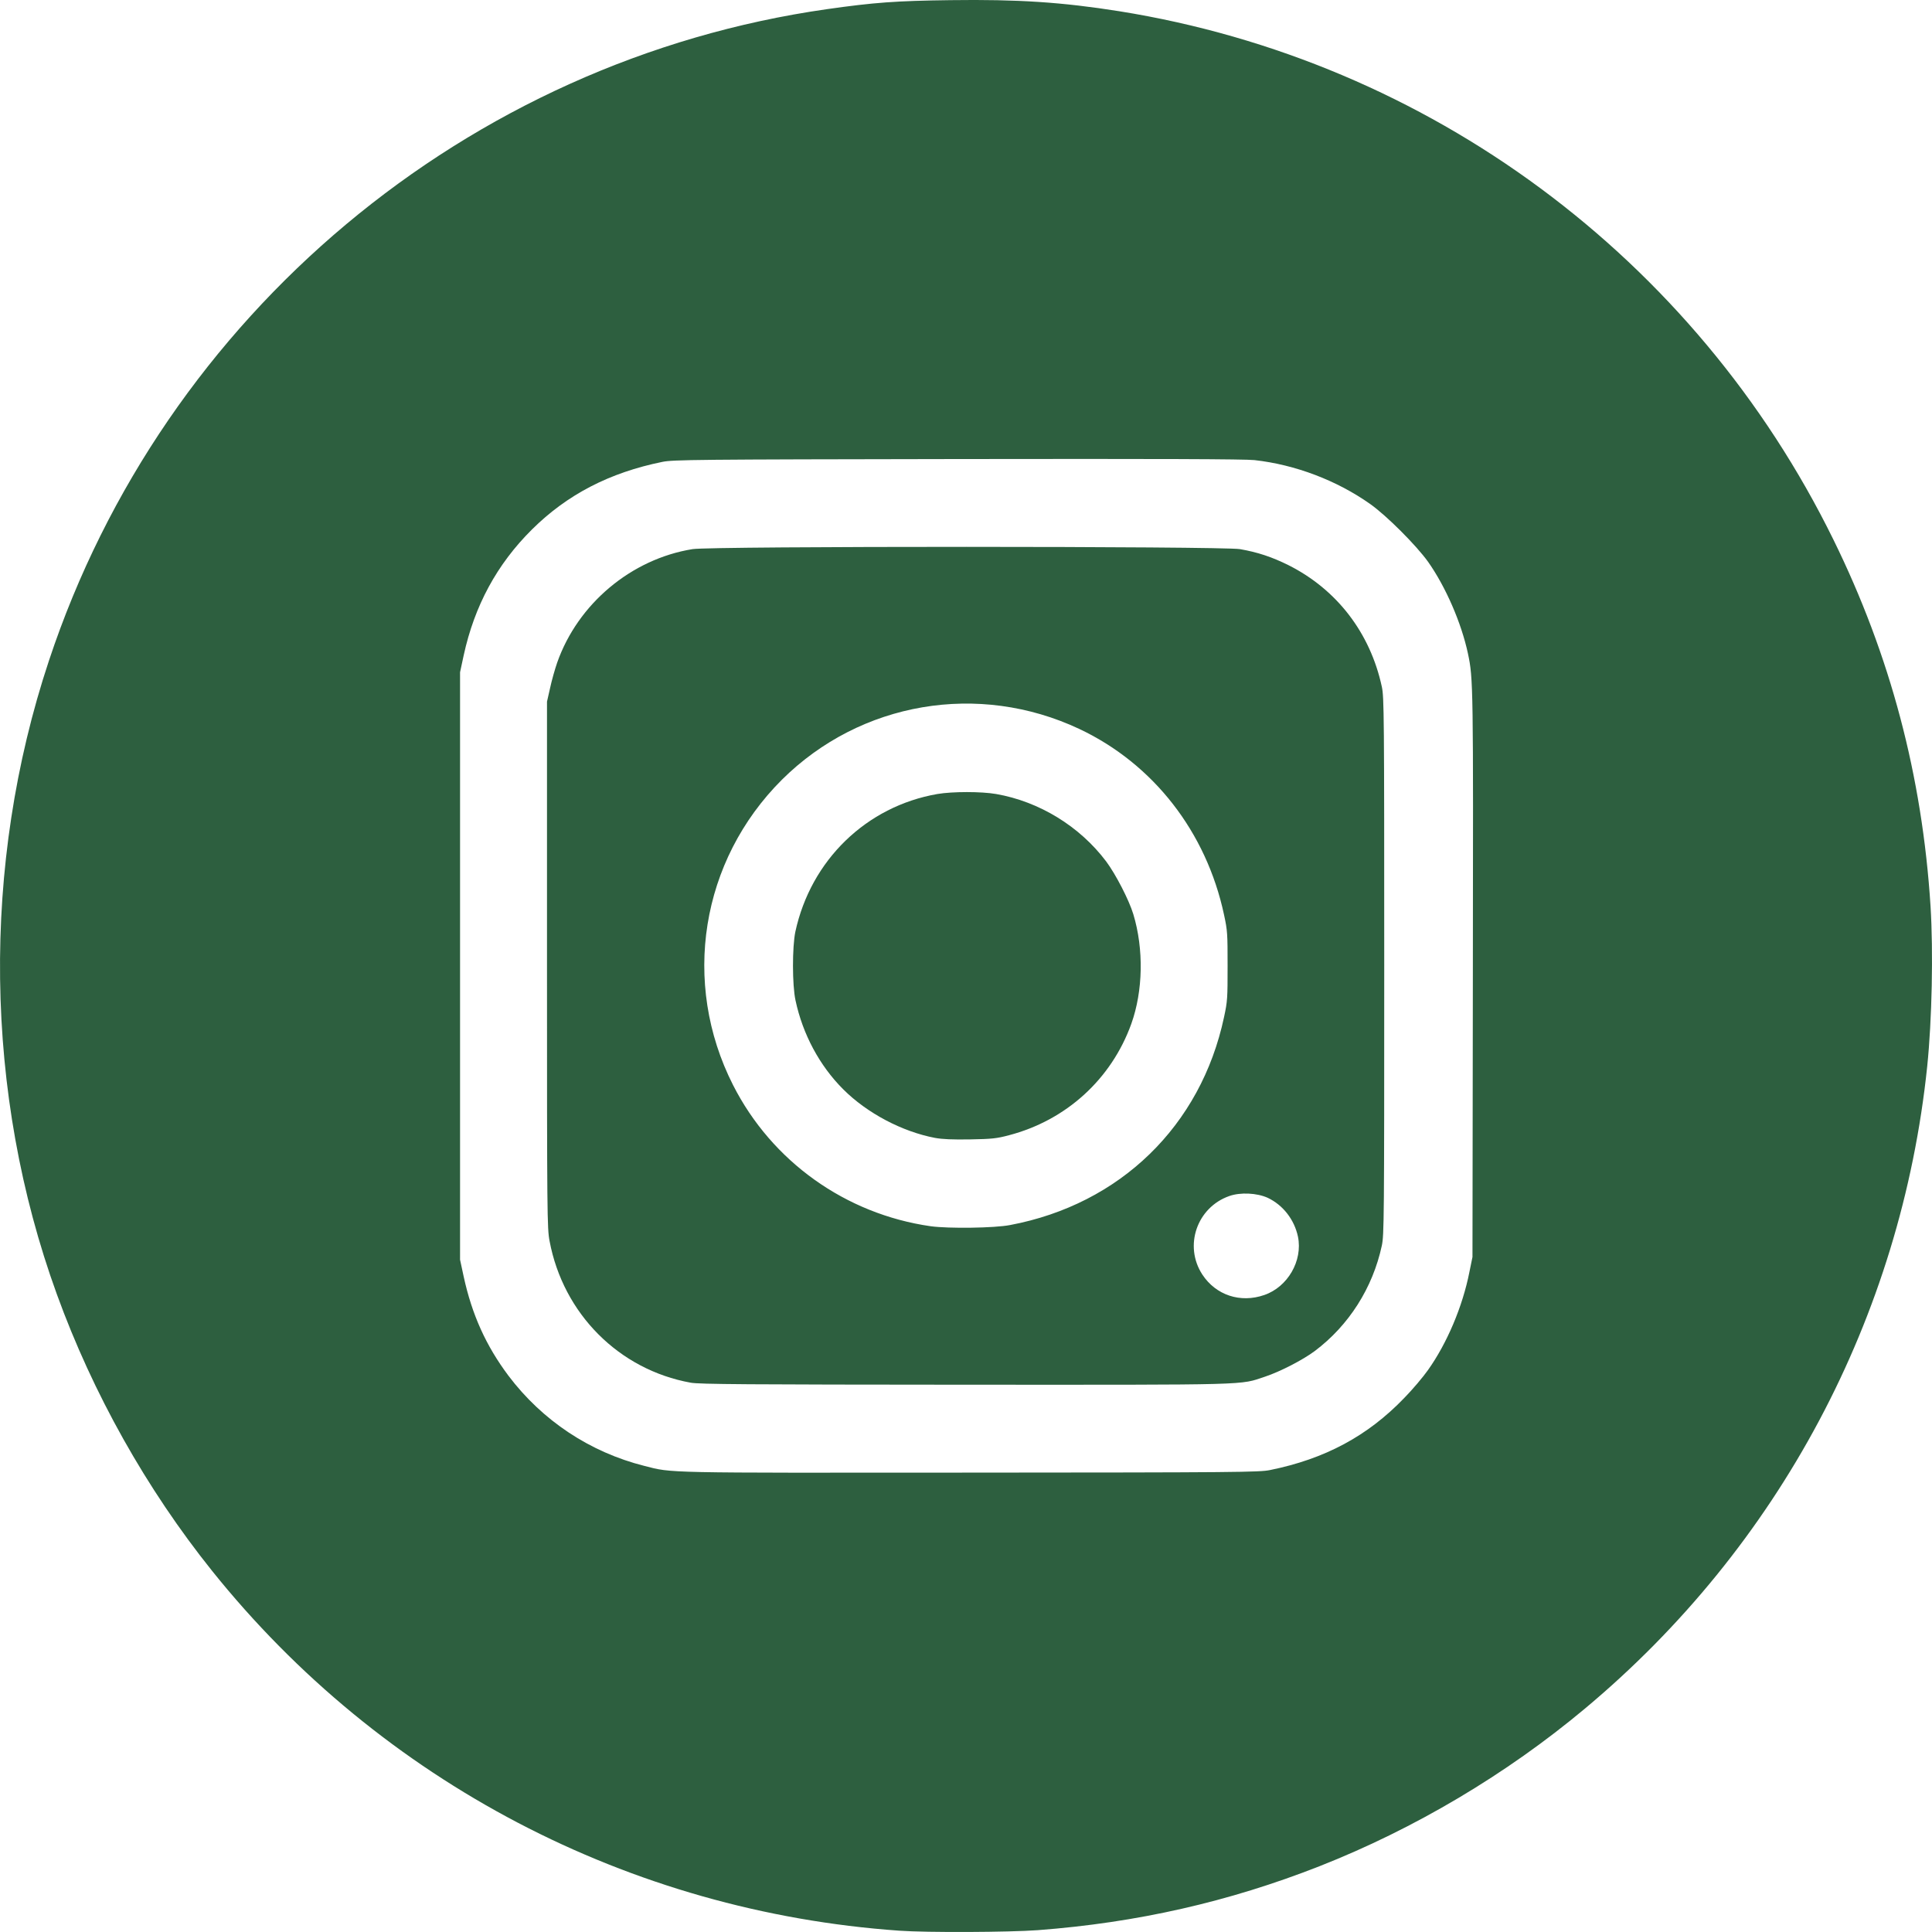 <svg width="40" height="40" viewBox="0 0 40 40" fill="none" xmlns="http://www.w3.org/2000/svg">
<path d="M14.299 28.627C12.815 28.358 11.66 27.2 11.378 25.693C11.328 25.427 11.325 25.183 11.325 19.971V14.527L11.389 14.245C11.422 14.089 11.489 13.854 11.536 13.718C11.965 12.499 13.07 11.574 14.338 11.369C14.728 11.305 25.306 11.308 25.671 11.369C26.037 11.432 26.336 11.532 26.676 11.701C27.679 12.205 28.368 13.103 28.609 14.217C28.656 14.43 28.659 14.79 28.659 19.999C28.659 25.266 28.656 25.566 28.609 25.79C28.421 26.663 27.928 27.441 27.219 27.973C26.973 28.156 26.507 28.397 26.192 28.502C25.657 28.68 25.992 28.671 19.978 28.669C15.47 28.666 14.473 28.66 14.299 28.627ZM26.175 26.812C26.66 26.646 26.975 26.103 26.873 25.604C26.798 25.25 26.563 24.948 26.244 24.798C26.02 24.698 25.682 24.682 25.453 24.762C24.78 24.997 24.506 25.795 24.893 26.388C25.173 26.815 25.68 26.984 26.175 26.812ZM20.914 25.363C23.19 24.934 24.863 23.31 25.342 21.06C25.414 20.728 25.416 20.664 25.416 19.999C25.416 19.334 25.414 19.27 25.342 18.938C24.976 17.226 23.88 15.816 22.346 15.092C20.263 14.112 17.816 14.527 16.19 16.142C14.507 17.819 14.102 20.346 15.177 22.465C15.98 24.047 17.508 25.136 19.269 25.388C19.635 25.438 20.587 25.427 20.914 25.363Z" fill="#2D5F3F"/>
<path d="M19.358 23.559C18.677 23.429 17.951 23.047 17.456 22.551C16.968 22.063 16.619 21.412 16.47 20.711C16.401 20.395 16.401 19.606 16.467 19.29C16.788 17.808 17.937 16.694 19.408 16.439C19.721 16.386 20.316 16.386 20.623 16.439C21.515 16.594 22.354 17.107 22.902 17.835C23.099 18.099 23.375 18.633 23.464 18.927C23.683 19.65 23.666 20.515 23.423 21.196C23.01 22.343 22.074 23.194 20.889 23.504C20.637 23.571 20.537 23.582 20.089 23.59C19.718 23.596 19.516 23.587 19.358 23.559Z" fill="#2D5F3F"/>
<path d="M18.621 39.973C13.031 39.58 7.891 36.889 4.391 32.523C3.032 30.827 1.924 28.854 1.177 26.796C-0.332 22.642 -0.393 17.913 1.013 13.679C3.389 6.512 9.675 1.25 17.126 0.189C18.095 0.051 18.56 0.017 19.676 0.003C21.072 -0.016 21.994 0.045 23.176 0.233C29.581 1.259 35.094 5.337 37.96 11.175C39.136 13.569 39.798 16.062 39.97 18.766C40.028 19.706 40 21.11 39.901 22.077C39.361 27.27 36.833 32.018 32.815 35.374C31.189 36.734 29.285 37.864 27.319 38.638C25.438 39.377 23.539 39.807 21.487 39.962C20.889 40.006 19.194 40.014 18.621 39.973ZM26.294 30.436C27.429 30.206 28.315 29.733 29.074 28.943C29.243 28.771 29.462 28.511 29.564 28.367C29.96 27.81 30.281 27.051 30.422 26.338L30.486 26.025L30.494 20.193C30.503 14.17 30.503 14.053 30.392 13.53C30.256 12.895 29.932 12.15 29.567 11.632C29.323 11.291 28.706 10.673 28.368 10.435C27.678 9.947 26.817 9.62 25.973 9.526C25.776 9.504 24.015 9.498 19.826 9.504C14.376 9.512 13.939 9.518 13.717 9.562C12.621 9.784 11.743 10.238 11.012 10.964C10.287 11.684 9.824 12.541 9.6 13.569L9.525 13.918V19.999V26.081L9.6 26.43C9.772 27.22 10.062 27.862 10.527 28.483C11.228 29.411 12.211 30.065 13.341 30.35C13.931 30.5 13.662 30.494 20.089 30.489C25.64 30.486 26.073 30.481 26.294 30.436Z" fill="#2D5F3F"/>
</svg>
